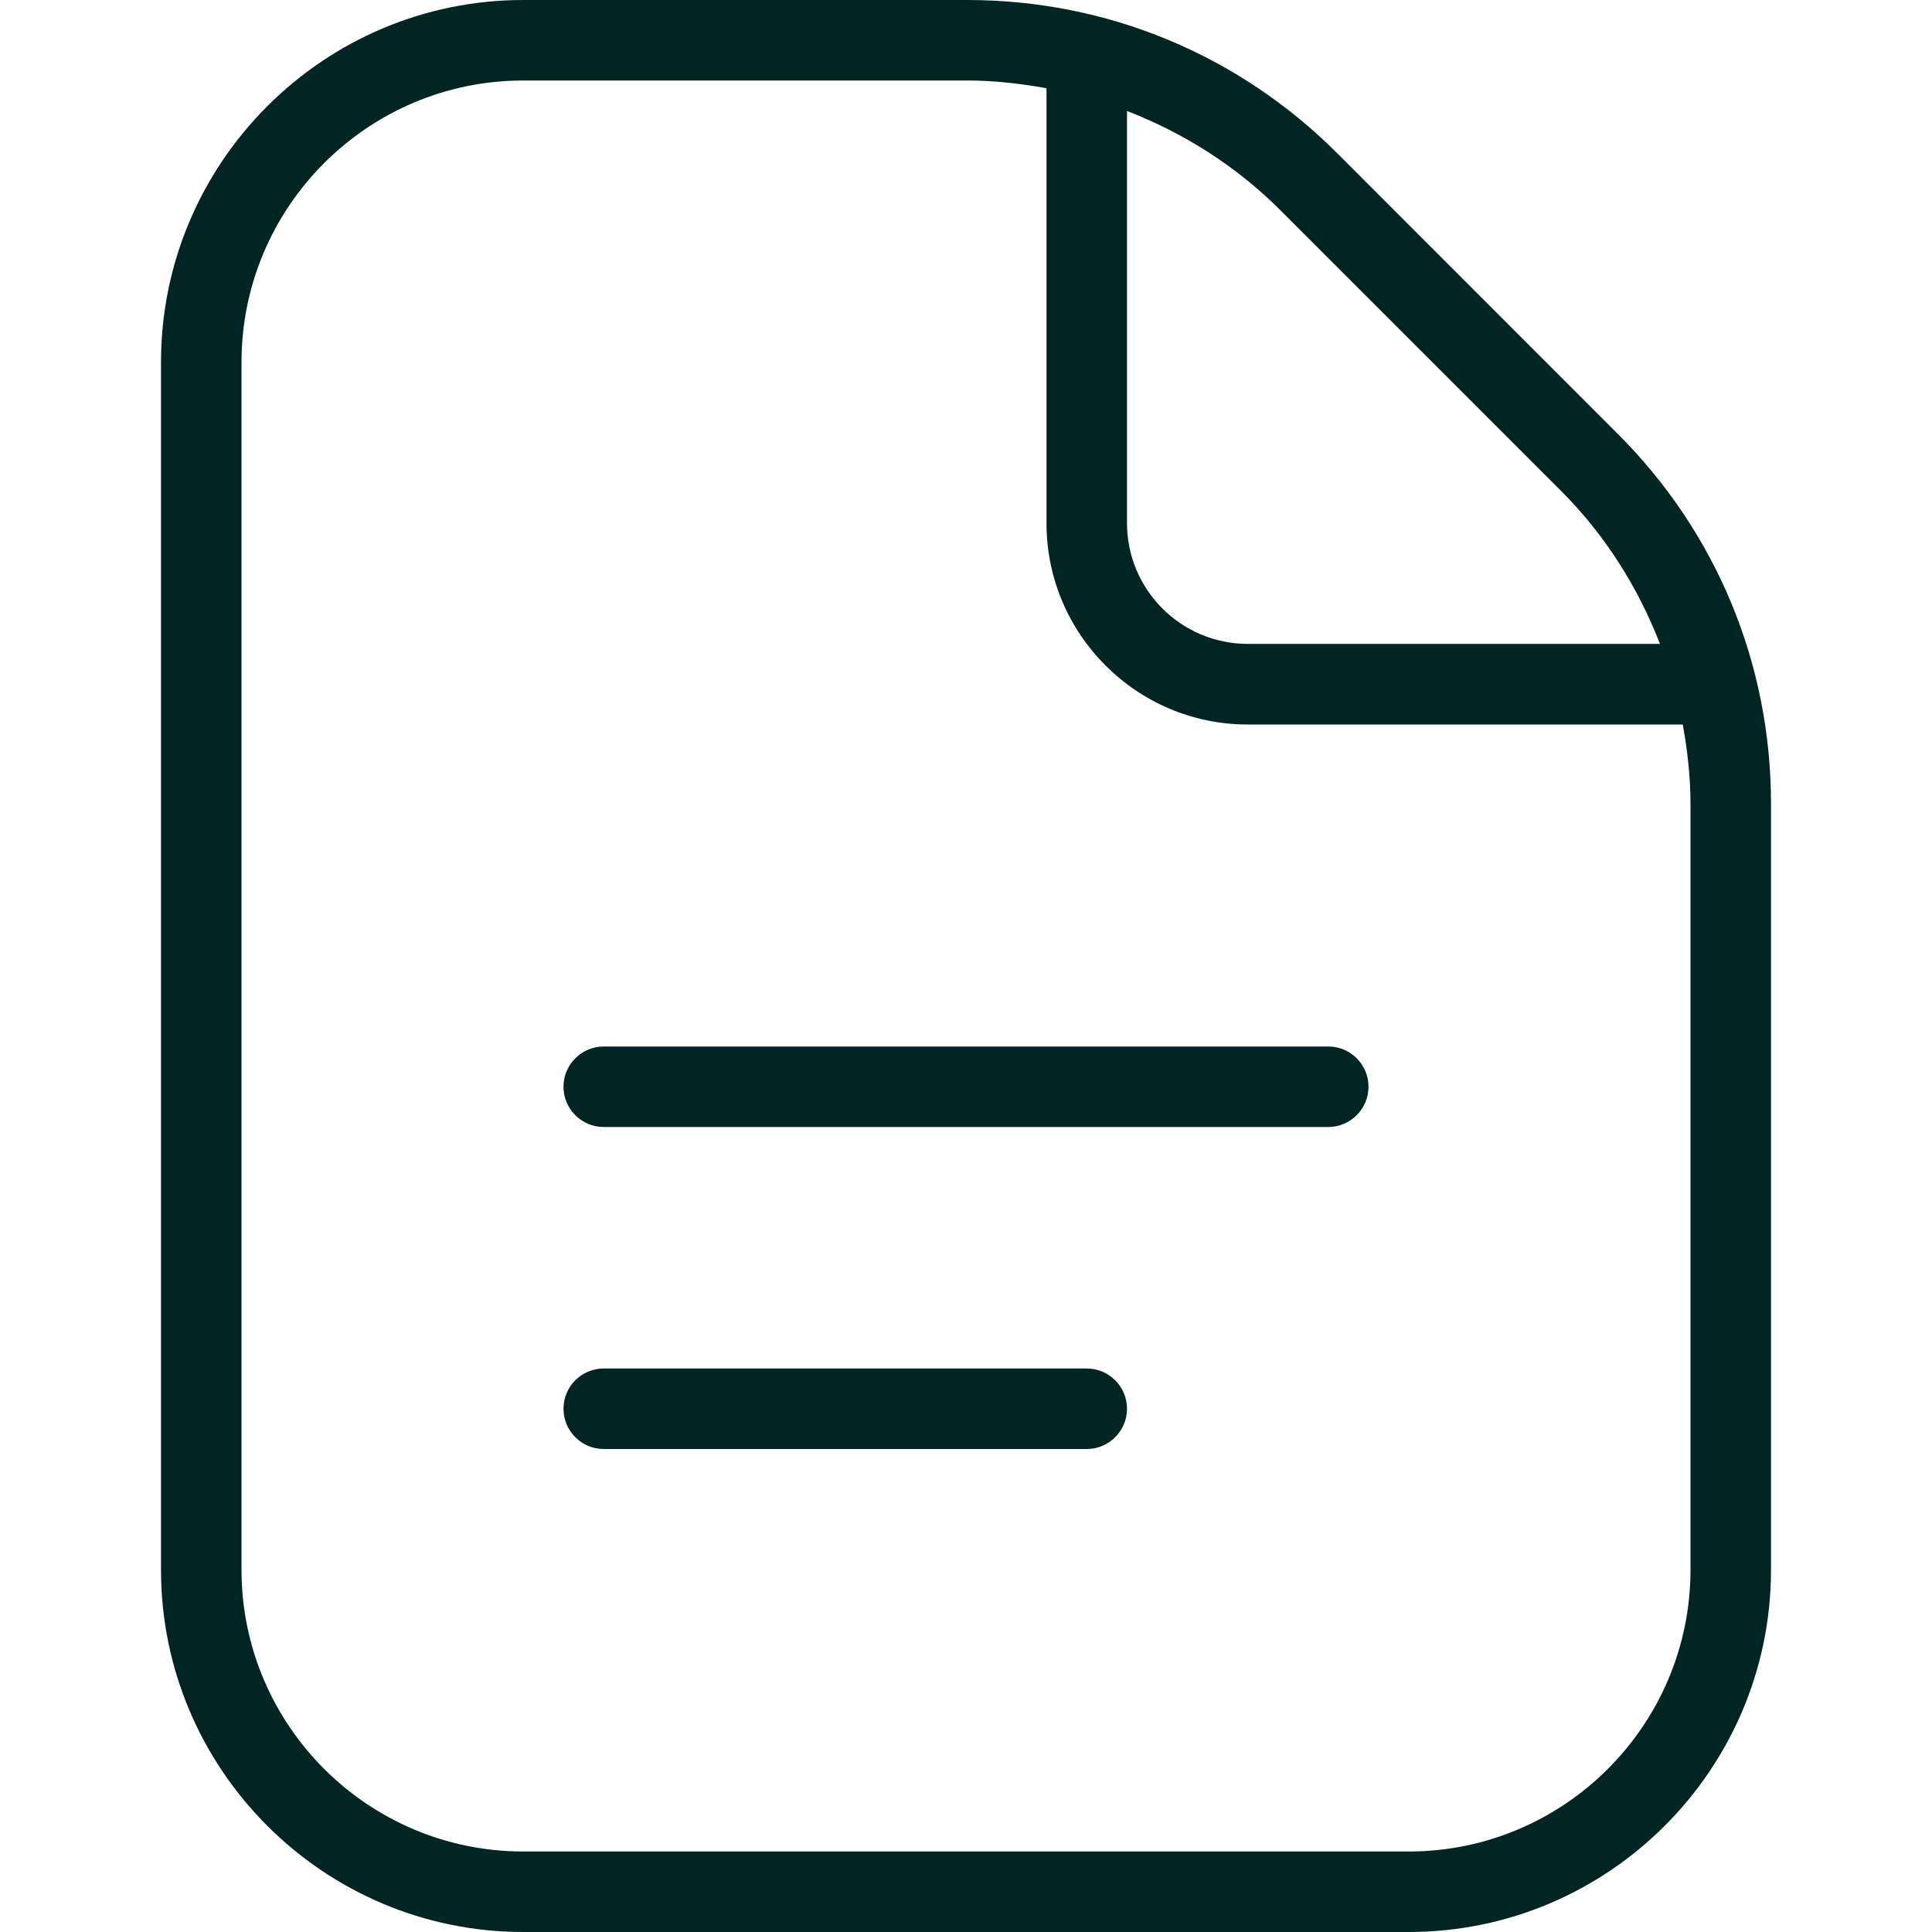 <svg width="36" height="36" viewBox="0 0 36 36" fill="none" xmlns="http://www.w3.org/2000/svg">
<path d="M25.5 20.25C25.5 20.664 25.164 21 24.75 21H11.25C10.836 21 10.5 20.664 10.5 20.25C10.5 19.836 10.836 19.5 11.25 19.5H24.75C25.164 19.5 25.5 19.836 25.5 20.25ZM20.25 25.5H11.25C10.836 25.5 10.5 25.836 10.5 26.25C10.5 26.664 10.836 27 11.25 27H20.25C20.664 27 21 26.664 21 26.25C21 25.836 20.664 25.5 20.25 25.5ZM33 14.977V29.25C33 32.971 29.971 36 26.25 36H9.75C6.029 36 3 32.971 3 29.25V6.75C3 3.029 6.029 0 9.75 0H18.023C20.625 0 23.075 1.014 24.918 2.856L30.144 8.084C31.986 9.924 33 12.372 33 14.977ZM23.856 3.915C23.029 3.09 22.056 2.477 21 2.068V9.748C21 10.989 22.009 11.998 23.25 11.998H30.931C30.522 10.943 29.909 9.967 29.084 9.143L23.856 3.915ZM31.5 14.977C31.5 14.475 31.443 13.983 31.356 13.5H23.25C21.181 13.5 19.5 11.817 19.5 9.75V1.644C19.015 1.557 18.523 1.5 18.023 1.5H9.75C6.855 1.5 4.5 3.855 4.5 6.75V29.25C4.5 32.145 6.855 34.5 9.75 34.5H26.25C29.145 34.5 31.5 32.145 31.5 29.25V14.977Z" fill="#012424"/>
</svg>
